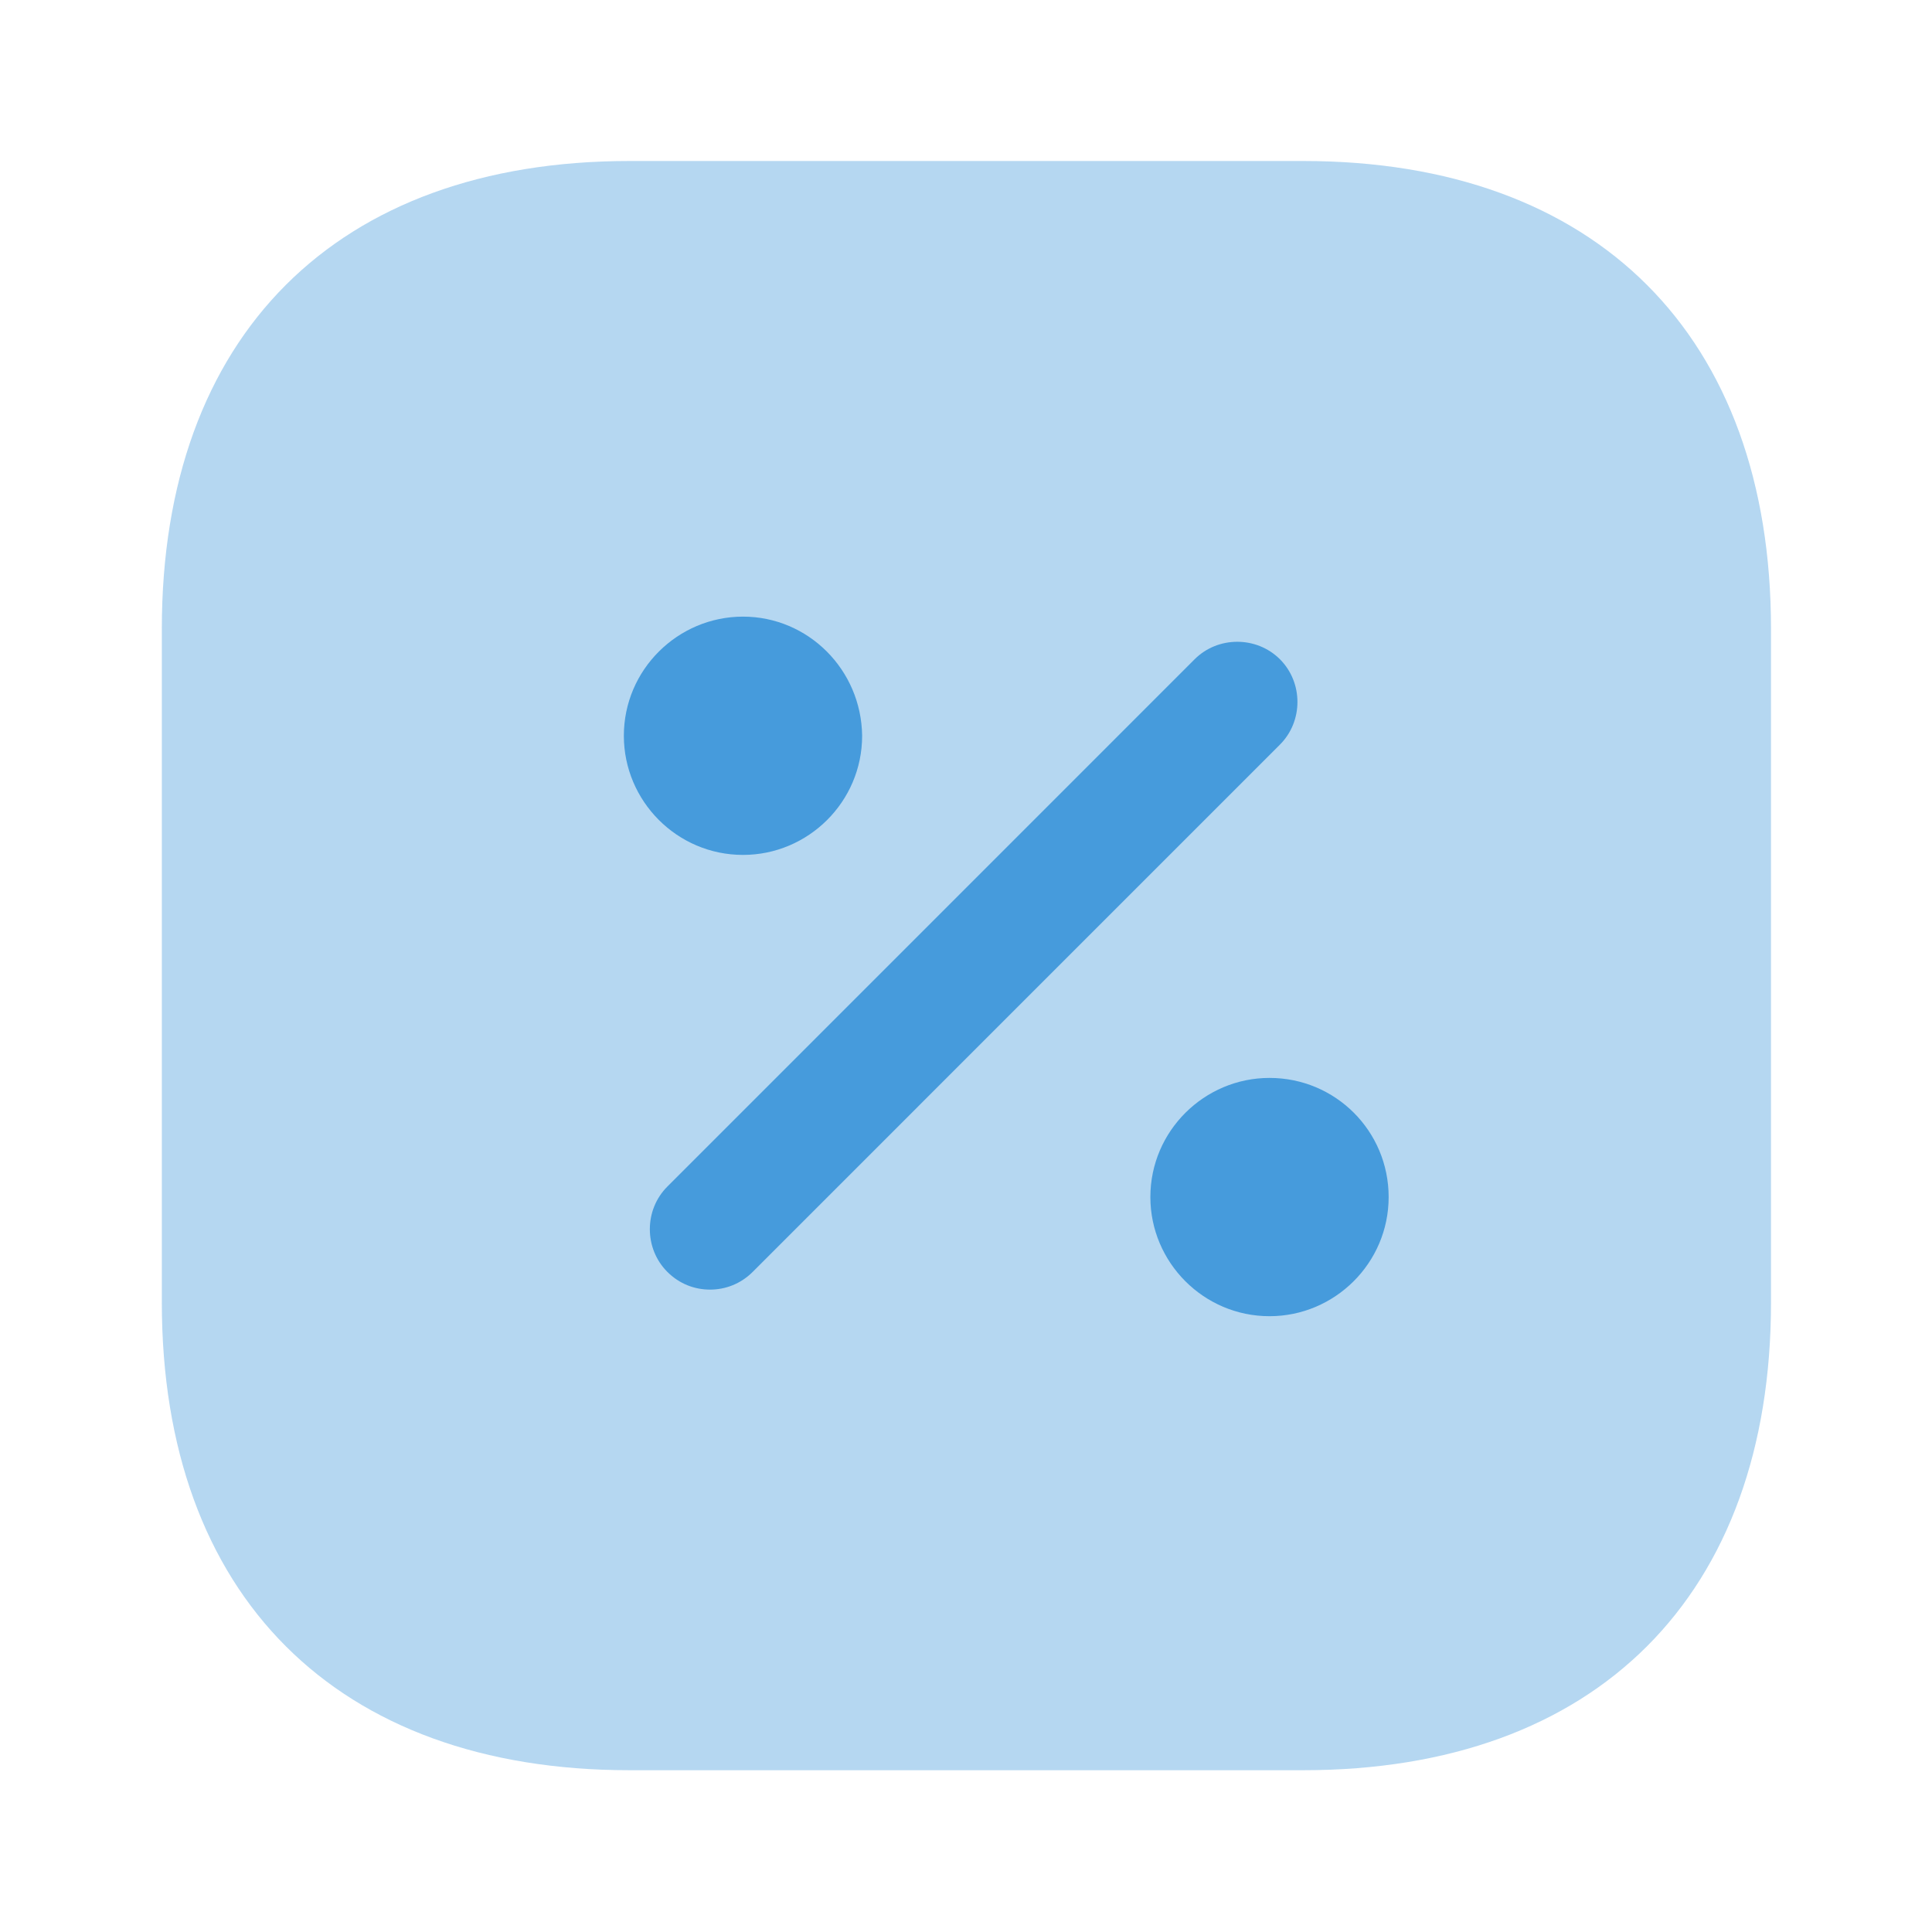 <svg width="42" height="42" viewBox="0 0 42 42" fill="none" xmlns="http://www.w3.org/2000/svg">
<path opacity="0.4" d="M28.332 3.5H13.685C7.315 3.5 3.518 7.298 3.518 13.668V28.315C3.518 34.685 7.315 38.483 13.685 38.483H28.332C34.703 38.483 38.5 34.685 38.5 28.315V13.668C38.5 7.298 34.703 3.5 28.332 3.5Z" fill="#469BDC"/>
<path d="M15.435 28.035C15.102 28.035 14.77 27.912 14.508 27.65C14 27.142 14 26.302 14.508 25.795L25.97 14.332C26.477 13.825 27.317 13.825 27.825 14.332C28.332 14.84 28.332 15.68 27.825 16.187L16.363 27.65C16.1 27.912 15.768 28.035 15.435 28.035Z" fill="#469BDC"/>
<path d="M16.152 13.405C14.735 13.405 13.562 14.56 13.562 15.995C13.562 17.412 14.717 18.585 16.152 18.585C17.57 18.585 18.742 17.43 18.742 15.995C18.725 14.56 17.57 13.405 16.152 13.405Z" fill="#469BDC"/>
<path d="M27.598 23.433C26.18 23.433 25.008 24.588 25.008 26.023C25.008 27.44 26.163 28.613 27.598 28.613C29.015 28.613 30.188 27.458 30.188 26.023C30.188 24.588 29.032 23.433 27.598 23.433Z" fill="#469BDC"/>
</svg>
